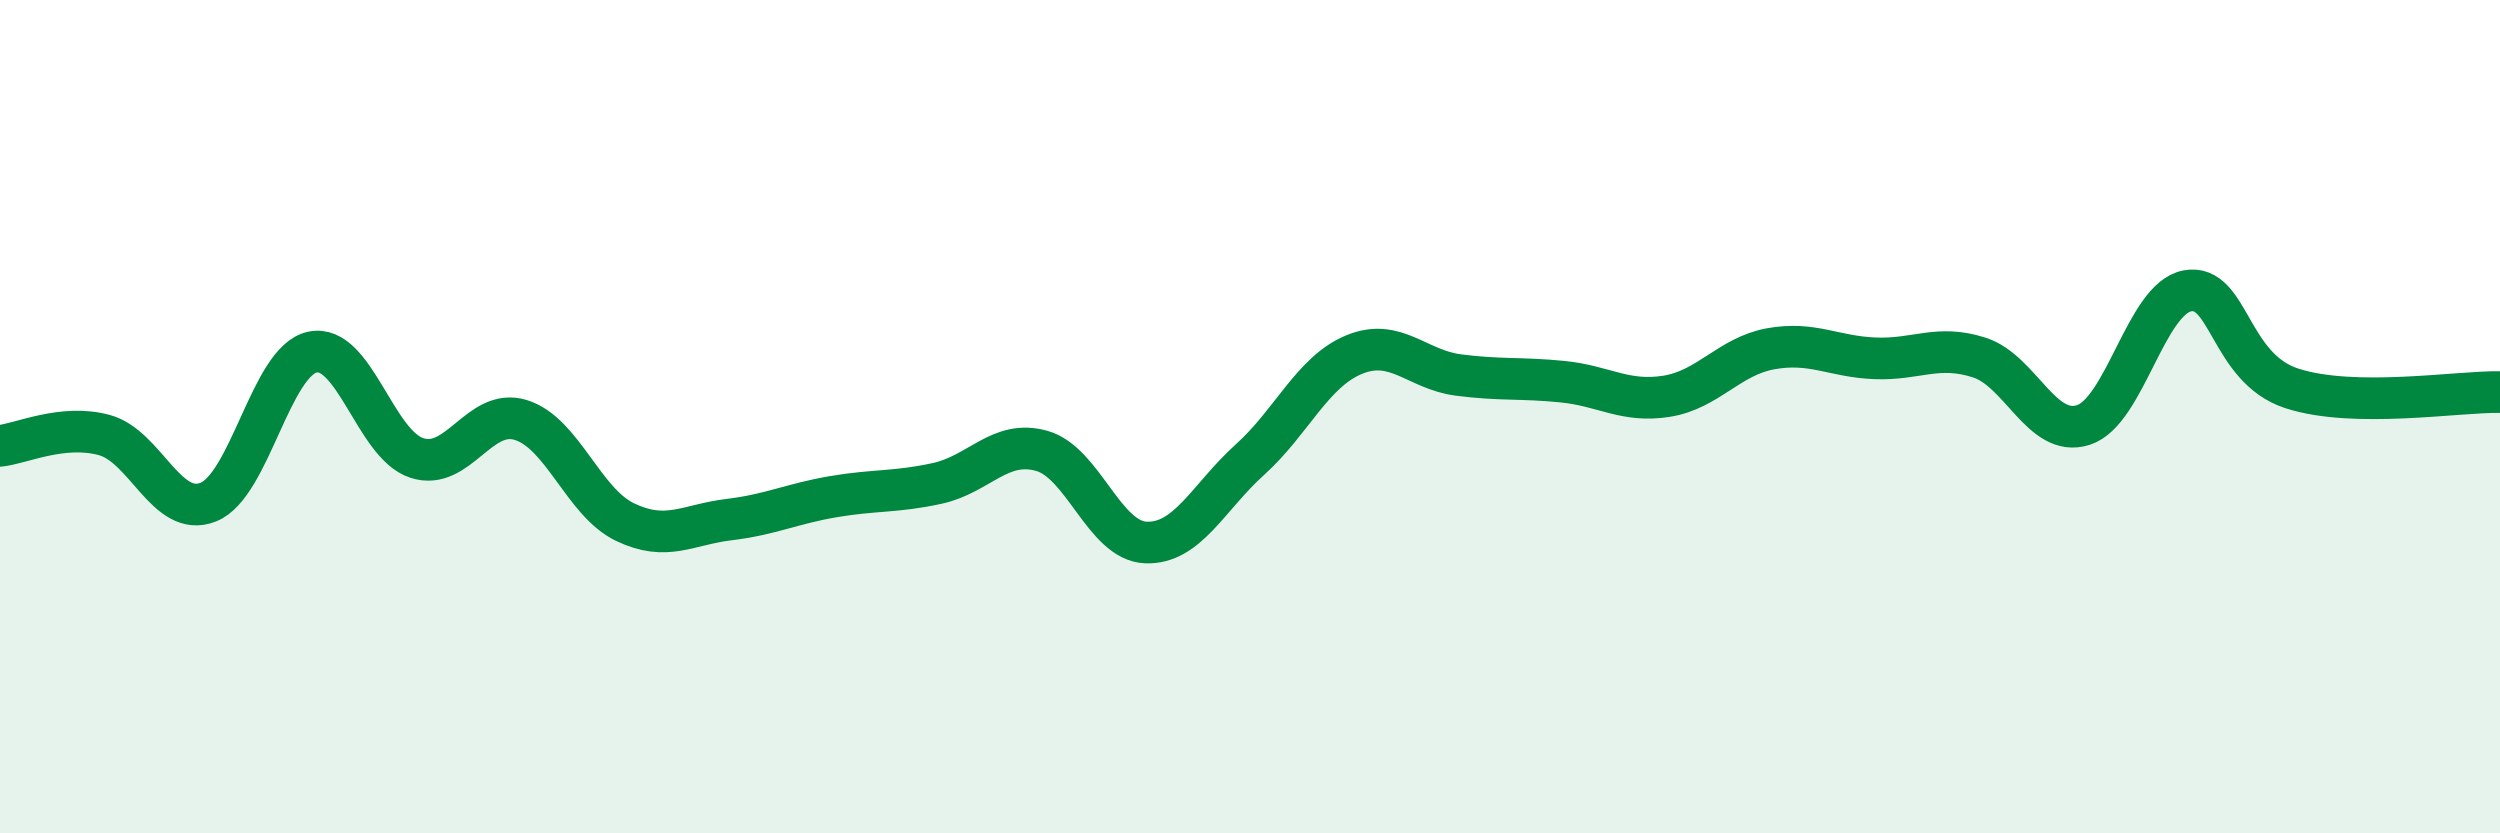 
    <svg width="60" height="20" viewBox="0 0 60 20" xmlns="http://www.w3.org/2000/svg">
      <path
        d="M 0,10.7 C 0.5,10.65 1.5,10.17 2.5,10.44 C 3.5,10.71 4,12.45 5,12.05 C 6,11.65 6.5,8.66 7.5,8.45 C 8.5,8.24 9,10.66 10,10.99 C 11,11.32 11.5,9.77 12.5,10.08 C 13.5,10.39 14,12.05 15,12.53 C 16,13.01 16.5,12.59 17.5,12.47 C 18.5,12.35 19,12.09 20,11.92 C 21,11.75 21.5,11.82 22.5,11.6 C 23.5,11.38 24,10.54 25,10.82 C 26,11.1 26.5,12.98 27.5,13.02 C 28.5,13.06 29,11.93 30,11.03 C 31,10.13 31.5,8.92 32.5,8.51 C 33.5,8.1 34,8.87 35,9 C 36,9.13 36.5,9.06 37.5,9.16 C 38.5,9.26 39,9.67 40,9.51 C 41,9.35 41.5,8.55 42.5,8.37 C 43.5,8.19 44,8.56 45,8.6 C 46,8.64 46.5,8.26 47.5,8.58 C 48.5,8.9 49,10.52 50,10.2 C 51,9.88 51.5,7.16 52.5,6.98 C 53.5,6.8 53.5,8.83 55,9.32 C 56.5,9.81 59,9.39 60,9.41L60 20L0 20Z"
        fill="#008740"
        opacity="0.1"
        stroke-linecap="round"
        stroke-linejoin="round"
      />
      <path
        d="M 0,10.7 C 0.5,10.65 1.5,10.17 2.5,10.44 C 3.5,10.71 4,12.45 5,12.05 C 6,11.65 6.5,8.66 7.5,8.45 C 8.5,8.24 9,10.66 10,10.99 C 11,11.32 11.5,9.77 12.5,10.08 C 13.5,10.39 14,12.05 15,12.53 C 16,13.01 16.5,12.59 17.5,12.47 C 18.5,12.35 19,12.09 20,11.92 C 21,11.75 21.5,11.82 22.5,11.6 C 23.5,11.38 24,10.54 25,10.82 C 26,11.1 26.5,12.98 27.5,13.02 C 28.5,13.06 29,11.93 30,11.03 C 31,10.13 31.5,8.92 32.5,8.51 C 33.5,8.1 34,8.87 35,9 C 36,9.13 36.5,9.06 37.5,9.16 C 38.5,9.26 39,9.67 40,9.51 C 41,9.35 41.5,8.55 42.5,8.37 C 43.5,8.19 44,8.56 45,8.6 C 46,8.64 46.5,8.26 47.5,8.58 C 48.5,8.9 49,10.52 50,10.2 C 51,9.88 51.5,7.16 52.5,6.98 C 53.5,6.8 53.5,8.83 55,9.32 C 56.5,9.81 59,9.39 60,9.41"
        stroke="#008740"
        stroke-width="1"
        fill="none"
        stroke-linecap="round"
        stroke-linejoin="round"
      />
    </svg>
  